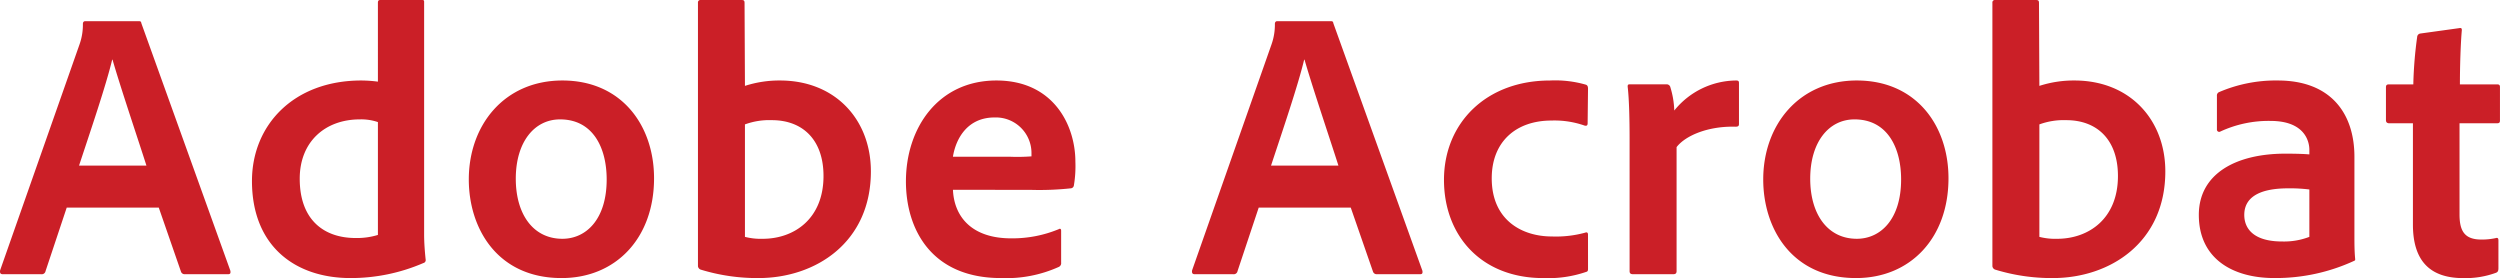 <svg xmlns="http://www.w3.org/2000/svg" width="298.597" height="33.212" viewBox="0 0 298.597 33.212">
  <path id="パス_8945" data-name="パス 8945" d="M19.136-7.958,21.8-.276a.462.462,0,0,0,.46.276h5.152c.276,0,.322-.138.276-.414L17.066-29.946c-.046-.23-.092-.276-.322-.276H10.35c-.184,0-.276.138-.276.322a7.033,7.033,0,0,1-.414,2.484L.184-.46C.138-.138.23,0,.506,0h4.6a.456.456,0,0,0,.506-.368l2.53-7.59ZM9.614-12.972c1.38-4.186,3.22-9.568,3.956-12.65h.046c.92,3.22,3.082,9.614,4.048,12.65ZM42.044.46a21.813,21.813,0,0,0,8.694-1.794.358.358,0,0,0,.276-.414c-.092-.828-.184-2.024-.184-2.944V-32.476c0-.184,0-.276-.23-.276H45.586c-.184,0-.276.092-.276.322V-23a15.917,15.917,0,0,0-1.978-.138c-8.1,0-13.064,5.336-13.064,12.006C30.268-3.4,35.374.46,42.044.46ZM45.31-4.692a8.506,8.506,0,0,1-2.668.368c-3.68,0-6.67-2.07-6.67-7.084,0-4.462,3.082-7.084,7.176-7.084a6.116,6.116,0,0,1,2.162.322ZM67.344-23.138c-6.9,0-11.178,5.29-11.178,11.822C56.166-5.474,59.57.46,67.252.46c6.486,0,11.04-4.784,11.04-11.914C78.292-17.756,74.428-23.138,67.344-23.138Zm-.276,4.646c3.91,0,5.566,3.358,5.566,7.176,0,4.738-2.438,7.084-5.29,7.084-3.5,0-5.566-2.944-5.566-7.176C61.778-15.778,63.986-18.492,67.068-18.492Zm16.79-14.26a.291.291,0,0,0-.322.322V-.966a.491.491,0,0,0,.322.414A22.984,22.984,0,0,0,90.758.46c6.808,0,13.432-4.232,13.432-12.742,0-6.164-4.232-10.856-10.856-10.856a13.319,13.319,0,0,0-4.186.644l-.046-9.89c0-.322-.092-.368-.414-.368ZM98.532-11.73c0,5.106-3.5,7.5-7.268,7.5a7.657,7.657,0,0,1-2.116-.23V-17.894a8.446,8.446,0,0,1,3.22-.506C96-18.4,98.532-16.1,98.532-11.73Zm24.794,1.656a35.038,35.038,0,0,0,4.738-.184.4.4,0,0,0,.368-.322,13.923,13.923,0,0,0,.184-2.852c0-4.37-2.622-9.706-9.43-9.706-6.946,0-10.81,5.658-10.81,12.052,0,5.658,2.99,11.546,11.362,11.546a15.274,15.274,0,0,0,6.9-1.334.487.487,0,0,0,.276-.506V-5.2c0-.23-.138-.276-.276-.184a14.5,14.5,0,0,1-5.7,1.1c-4.692,0-6.808-2.576-6.946-5.8Zm-9.338-3.956c.368-2.254,1.794-4.692,4.968-4.692a4.255,4.255,0,0,1,4.416,4.278v.368a22.546,22.546,0,0,1-2.53.046Zm47.518,6.072,2.668,7.682a.462.462,0,0,0,.46.276h5.152c.276,0,.322-.138.276-.414L159.436-29.946c-.046-.23-.092-.276-.322-.276H152.72c-.184,0-.276.138-.276.322a7.034,7.034,0,0,1-.414,2.484L142.554-.46c-.046.322.046.46.322.46h4.6a.456.456,0,0,0,.506-.368l2.53-7.59Zm-9.522-5.014c1.38-4.186,3.22-9.568,3.956-12.65h.046c.92,3.22,3.082,9.614,4.048,12.65Zm37.858,8.234c0-.184-.092-.322-.322-.23a13.246,13.246,0,0,1-4,.46c-3.542,0-7.176-1.932-7.176-6.946,0-4.416,2.944-6.9,7.13-6.9a10.814,10.814,0,0,1,3.956.6c.184.046.368.046.368-.276l.046-4.094c0-.276-.046-.414-.23-.506a13.212,13.212,0,0,0-4.324-.506c-7.59,0-12.65,5.06-12.65,11.868,0,6.624,4.416,11.73,11.868,11.73a14.012,14.012,0,0,0,5.106-.736c.184-.046.23-.138.23-.368Zm5.014-17.94c-.23,0-.276.046-.276.276.184,1.518.23,4.186.23,6.164V-.368c0,.23.092.368.414.368h4.784c.276,0,.414-.092.414-.368V-15.18c1.058-1.38,3.772-2.53,7.038-2.438.322,0,.414-.092.414-.322v-4.876c0-.276-.092-.322-.368-.322a9.584,9.584,0,0,0-7.36,3.588,10.4,10.4,0,0,0-.46-2.76.456.456,0,0,0-.506-.368Zm27.094-.46c-6.9,0-11.178,5.29-11.178,11.822,0,5.842,3.4,11.776,11.086,11.776,6.486,0,11.04-4.784,11.04-11.914C232.9-17.756,229.034-23.138,221.95-23.138Zm-.276,4.646c3.91,0,5.566,3.358,5.566,7.176,0,4.738-2.438,7.084-5.29,7.084-3.5,0-5.566-2.944-5.566-7.176C216.384-15.778,218.592-18.492,221.674-18.492Zm16.79-14.26a.291.291,0,0,0-.322.322V-.966a.491.491,0,0,0,.322.414,22.984,22.984,0,0,0,6.9,1.012c6.808,0,13.432-4.232,13.432-12.742,0-6.164-4.232-10.856-10.856-10.856a13.319,13.319,0,0,0-4.186.644l-.046-9.89c0-.322-.092-.368-.414-.368ZM253.138-11.73c0,5.106-3.5,7.5-7.268,7.5a7.658,7.658,0,0,1-2.116-.23V-17.894a8.446,8.446,0,0,1,3.22-.506C250.608-18.4,253.138-16.1,253.138-11.73ZM276-4.462a8.41,8.41,0,0,1-3.266.552c-3.312,0-4.508-1.472-4.508-3.174,0-1.978,1.61-3.174,5.244-3.174a18.924,18.924,0,0,1,2.53.138Zm5.382-9.568c0-5.106-2.76-9.108-9.154-9.108a17.09,17.09,0,0,0-6.992,1.38.437.437,0,0,0-.276.46v4a.269.269,0,0,0,.368.276,13.683,13.683,0,0,1,6.026-1.288c4.048,0,4.646,2.392,4.646,3.45v.552c-.414-.046-1.472-.092-2.852-.092-5.98,0-10.35,2.438-10.35,7.314,0,5.2,4,7.544,9.016,7.544a22.373,22.373,0,0,0,9.568-2.07c.092-.046.092-.092.092-.184-.092-.966-.092-1.886-.092-2.9Zm17.2,9.982c0-.276-.138-.322-.276-.276a7.8,7.8,0,0,1-1.748.184c-1.978,0-2.622-.966-2.622-2.99v-10.9h4.508c.23,0,.322-.092.322-.322v-4c0-.23-.092-.322-.322-.322h-4.462c0-2.254.092-4.968.23-6.486,0-.23-.092-.276-.322-.23l-4.646.644a.442.442,0,0,0-.368.414,48.547,48.547,0,0,0-.46,5.658h-2.9c-.276,0-.368.092-.368.368v3.864c0,.276.092.368.322.414h2.9v12.1c0,4.554,2.254,6.394,6.026,6.394a10.574,10.574,0,0,0,3.91-.644c.23-.092.276-.276.276-.552Z" transform="translate(-0.173 32.752)" fill="#cb1f27"/>
</svg>
